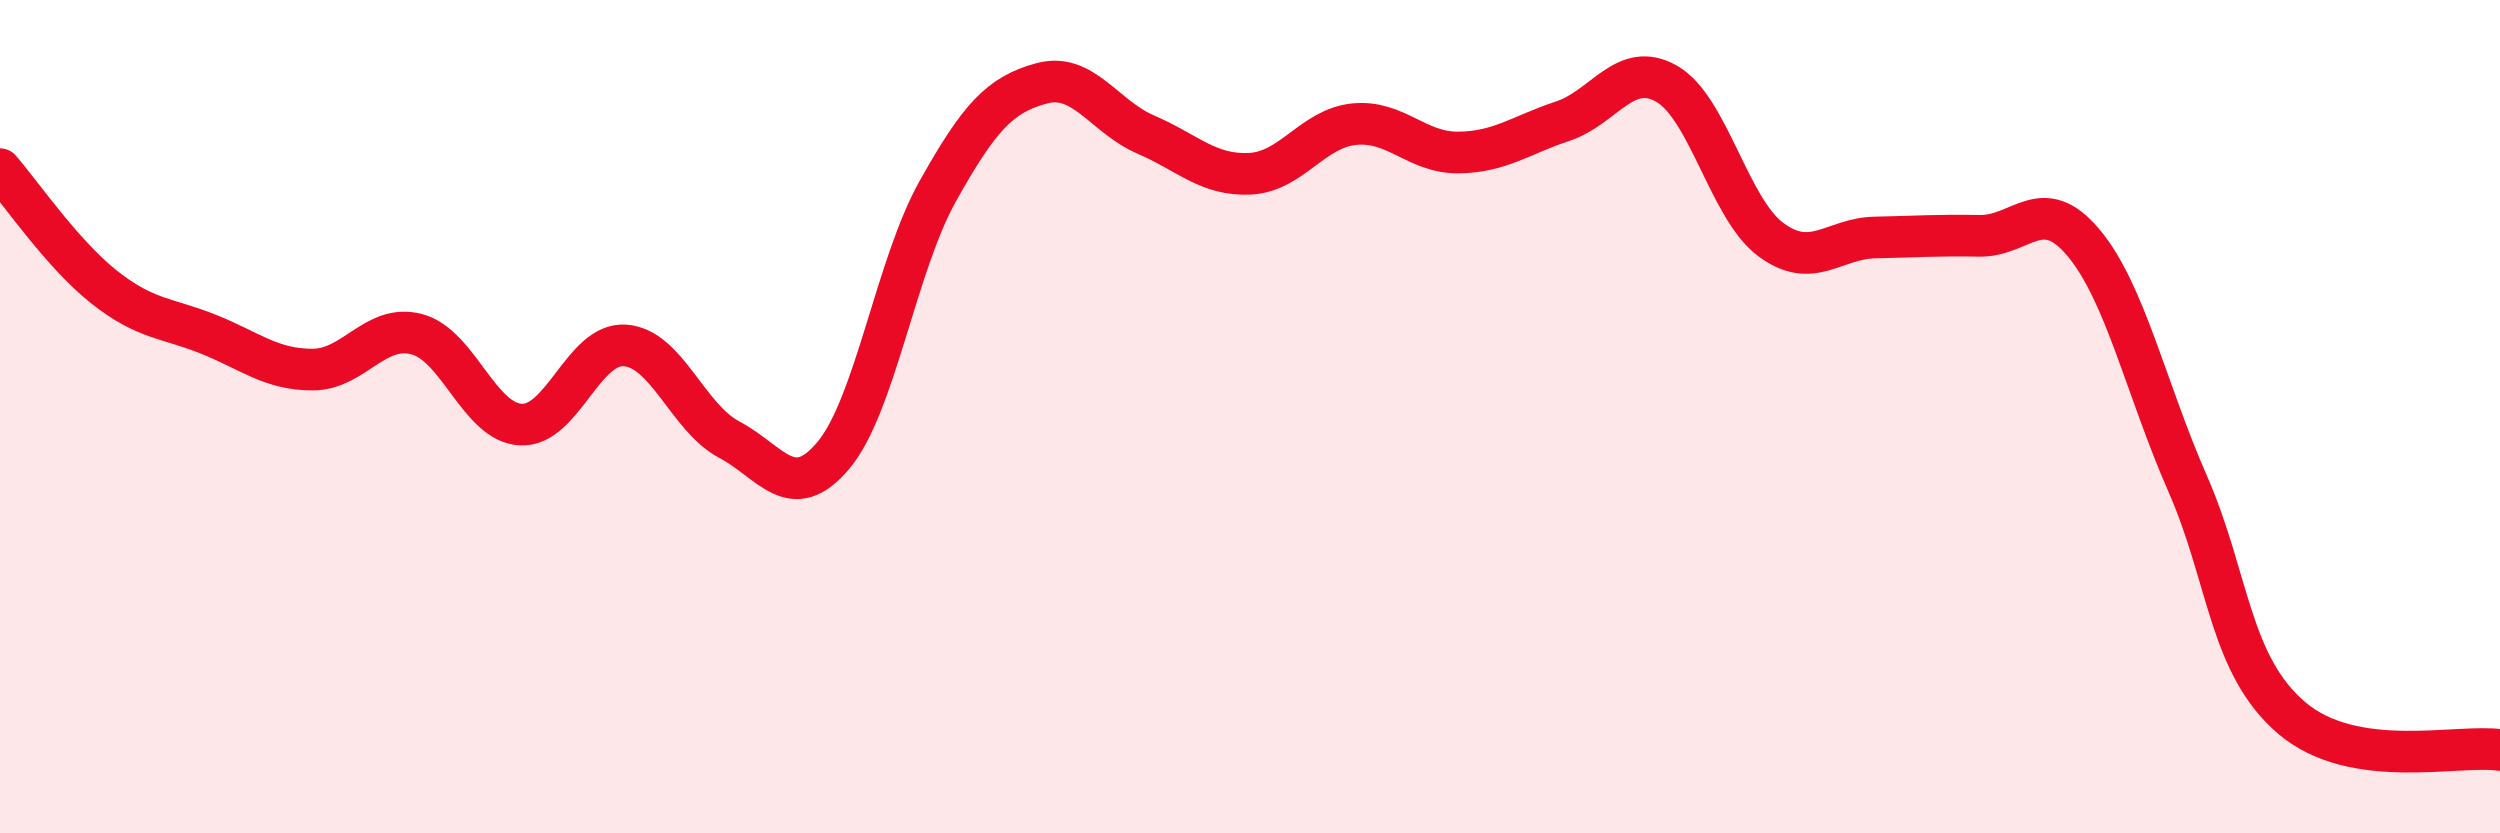 
    <svg width="60" height="20" viewBox="0 0 60 20" xmlns="http://www.w3.org/2000/svg">
      <path
        d="M 0,4.06 C 0.5,4.63 1.5,6.1 2.5,6.89 C 3.5,7.68 4,7.62 5,8.02 C 6,8.42 6.5,8.87 7.5,8.87 C 8.5,8.87 9,7.76 10,8.02 C 11,8.28 11.5,10.14 12.5,10.19 C 13.5,10.24 14,8.22 15,8.29 C 16,8.36 16.5,10.02 17.5,10.55 C 18.5,11.08 19,12.12 20,10.93 C 21,9.74 21.5,6.39 22.5,4.6 C 23.5,2.81 24,2.27 25,2 C 26,1.73 26.5,2.8 27.5,3.23 C 28.5,3.66 29,4.22 30,4.17 C 31,4.12 31.5,3.08 32.5,2.98 C 33.5,2.88 34,3.67 35,3.66 C 36,3.65 36.5,3.24 37.5,2.91 C 38.5,2.58 39,1.44 40,2.01 C 41,2.58 41.5,5.01 42.5,5.75 C 43.5,6.49 44,5.72 45,5.7 C 46,5.68 46.5,5.64 47.5,5.66 C 48.5,5.68 49,4.63 50,5.82 C 51,7.01 51.5,9.32 52.5,11.6 C 53.5,13.88 53.5,15.95 55,17.23 C 56.5,18.51 59,17.85 60,18L60 20L0 20Z"
        fill="#EB0A25"
        opacity="0.1"
        stroke-linecap="round"
        stroke-linejoin="round"
      />
      <path
        d="M 0,4.06 C 0.5,4.63 1.5,6.1 2.5,6.89 C 3.5,7.68 4,7.62 5,8.02 C 6,8.42 6.5,8.87 7.5,8.87 C 8.5,8.87 9,7.76 10,8.02 C 11,8.28 11.5,10.14 12.5,10.19 C 13.5,10.24 14,8.22 15,8.29 C 16,8.36 16.5,10.02 17.5,10.55 C 18.5,11.08 19,12.12 20,10.93 C 21,9.74 21.5,6.39 22.5,4.6 C 23.5,2.81 24,2.27 25,2 C 26,1.73 26.5,2.8 27.5,3.23 C 28.5,3.66 29,4.22 30,4.17 C 31,4.12 31.5,3.08 32.5,2.98 C 33.5,2.88 34,3.67 35,3.66 C 36,3.65 36.5,3.24 37.5,2.91 C 38.5,2.58 39,1.44 40,2.01 C 41,2.58 41.5,5.01 42.5,5.75 C 43.5,6.49 44,5.72 45,5.7 C 46,5.68 46.5,5.64 47.5,5.66 C 48.5,5.68 49,4.63 50,5.82 C 51,7.01 51.5,9.32 52.5,11.6 C 53.5,13.88 53.5,15.95 55,17.23 C 56.5,18.51 59,17.85 60,18"
        stroke="#EB0A25"
        stroke-width="1"
        fill="none"
        stroke-linecap="round"
        stroke-linejoin="round"
      />
    </svg>
  